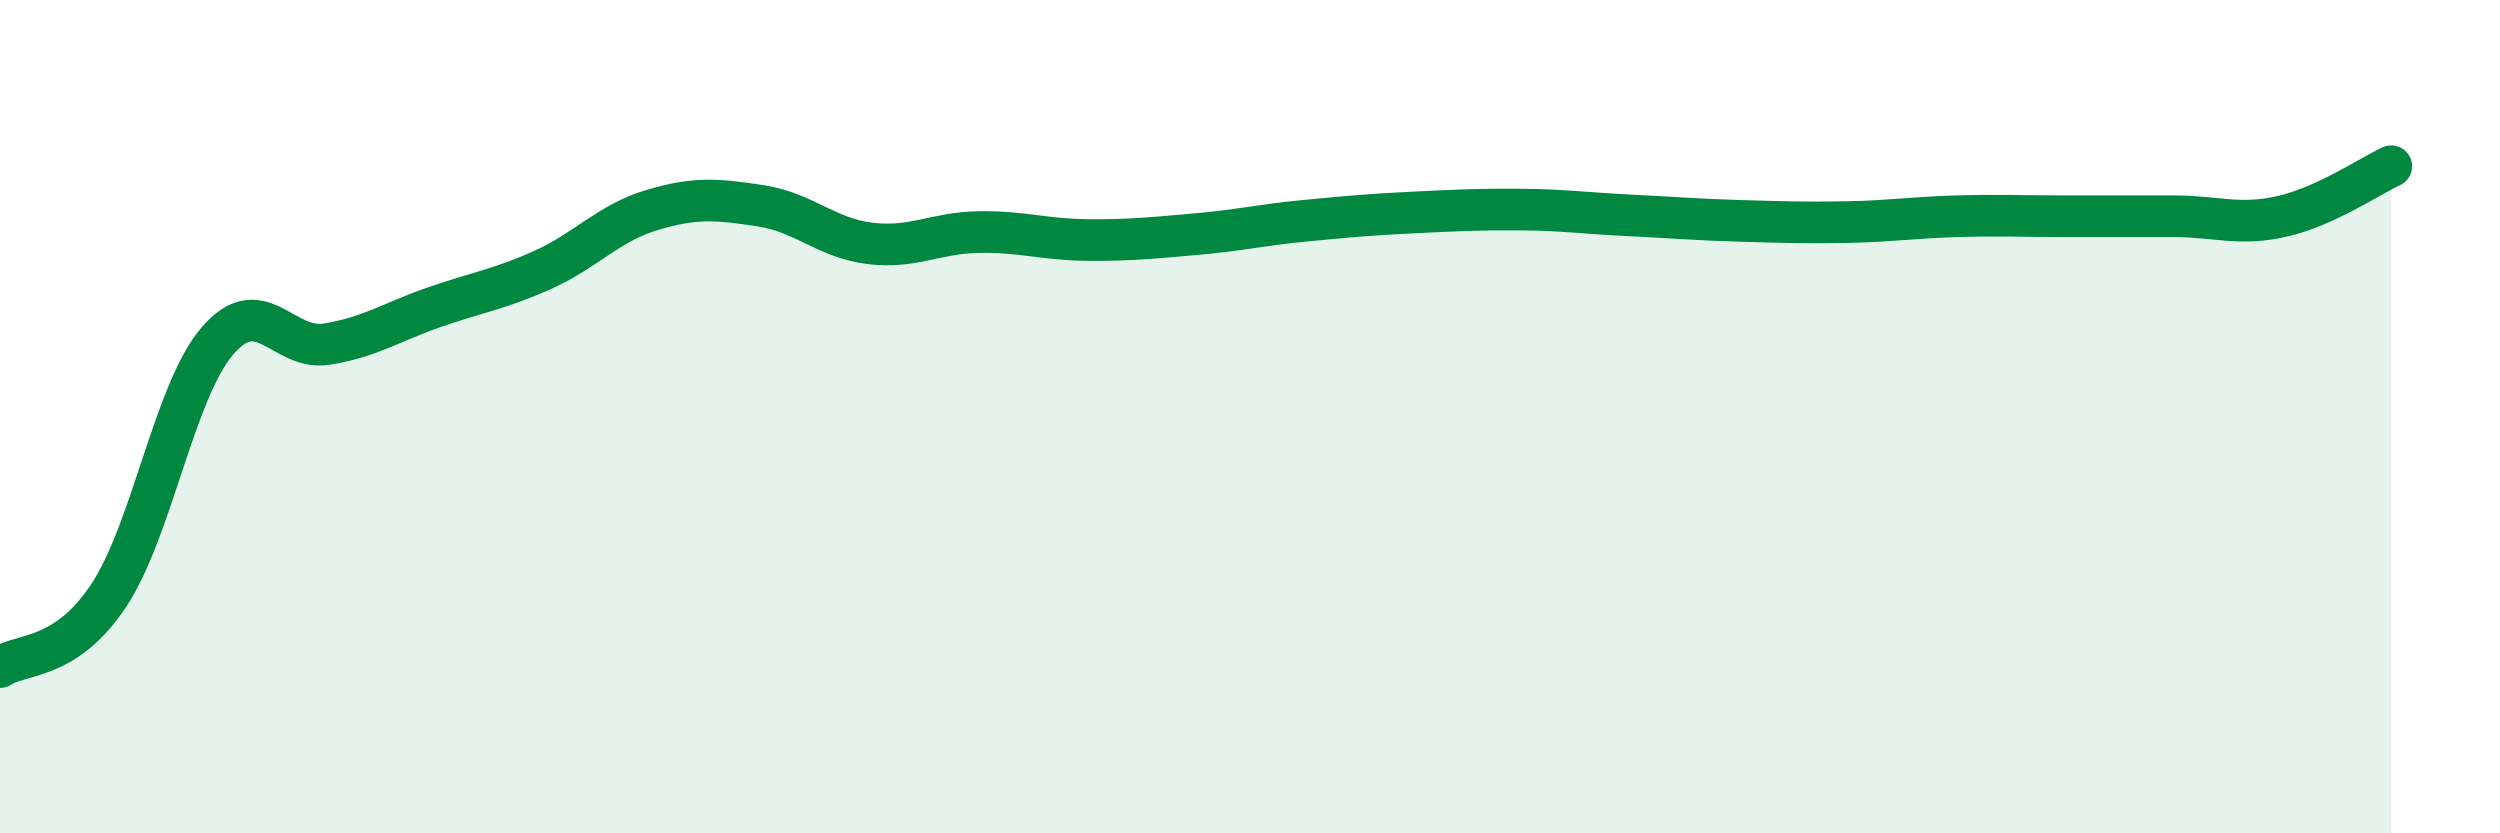 
    <svg width="60" height="20" viewBox="0 0 60 20" xmlns="http://www.w3.org/2000/svg">
      <path
        d="M 0,16.01 C 0.52,15.67 1.57,15.86 2.61,14.29 C 3.65,12.72 4.18,9.39 5.22,8.18 C 6.26,6.97 6.79,8.42 7.83,8.26 C 8.87,8.1 9.39,7.73 10.43,7.37 C 11.47,7.01 12,6.94 13.04,6.47 C 14.08,6 14.61,5.35 15.65,5.04 C 16.69,4.73 17.22,4.78 18.26,4.94 C 19.3,5.1 19.83,5.71 20.87,5.84 C 21.91,5.97 22.44,5.59 23.48,5.57 C 24.52,5.55 25.05,5.75 26.09,5.76 C 27.13,5.77 27.66,5.71 28.7,5.62 C 29.74,5.53 30.26,5.4 31.3,5.3 C 32.34,5.2 32.87,5.15 33.91,5.1 C 34.95,5.05 35.48,5.02 36.52,5.03 C 37.56,5.04 38.09,5.12 39.13,5.17 C 40.17,5.22 40.7,5.27 41.74,5.3 C 42.78,5.33 43.31,5.35 44.35,5.33 C 45.39,5.31 45.92,5.22 46.96,5.19 C 48,5.16 48.53,5.19 49.57,5.19 C 50.61,5.19 51.13,5.19 52.17,5.19 C 53.21,5.19 53.74,5.43 54.78,5.19 C 55.82,4.95 56.87,4.23 57.39,3.99L57.39 20L0 20Z"
        fill="#008740"
        opacity="0.1"
        stroke-linecap="round"
        stroke-linejoin="round"
      />
      <path
        d="M 0,16.01 C 0.52,15.67 1.57,15.86 2.61,14.29 C 3.65,12.72 4.18,9.39 5.22,8.18 C 6.26,6.97 6.79,8.42 7.83,8.26 C 8.87,8.1 9.39,7.73 10.43,7.37 C 11.47,7.01 12,6.94 13.04,6.47 C 14.08,6 14.61,5.35 15.65,5.04 C 16.69,4.73 17.22,4.78 18.26,4.94 C 19.3,5.1 19.83,5.71 20.87,5.84 C 21.91,5.97 22.44,5.59 23.48,5.57 C 24.52,5.55 25.05,5.75 26.09,5.76 C 27.13,5.77 27.66,5.71 28.7,5.62 C 29.74,5.53 30.26,5.4 31.3,5.3 C 32.34,5.2 32.87,5.15 33.91,5.1 C 34.95,5.05 35.48,5.02 36.52,5.03 C 37.56,5.04 38.09,5.12 39.13,5.17 C 40.17,5.22 40.7,5.27 41.74,5.3 C 42.78,5.33 43.31,5.35 44.35,5.33 C 45.39,5.31 45.92,5.22 46.96,5.19 C 48,5.16 48.53,5.19 49.57,5.19 C 50.61,5.19 51.13,5.19 52.17,5.19 C 53.21,5.19 53.74,5.43 54.78,5.19 C 55.82,4.95 56.87,4.23 57.39,3.99"
        stroke="#008740"
        stroke-width="1"
        fill="none"
        stroke-linecap="round"
        stroke-linejoin="round"
      />
    </svg>
  